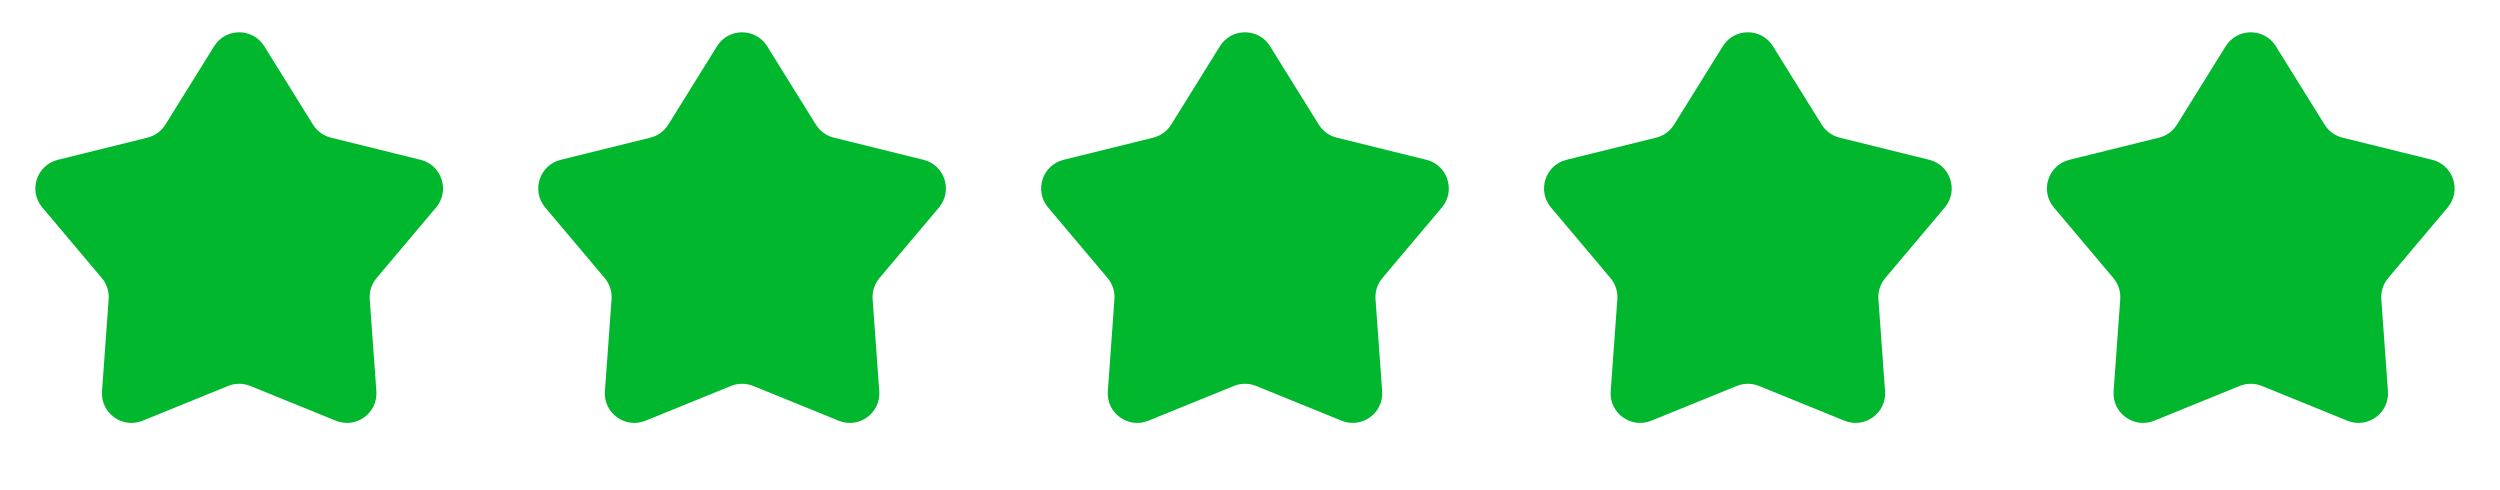 <svg width="102" height="20" viewBox="0 0 102 20" fill="none" xmlns="http://www.w3.org/2000/svg">
<path d="M8.736 1.887C9.207 1.128 10.311 1.128 10.782 1.887L12.77 5.084C12.936 5.35 13.199 5.542 13.504 5.617L17.159 6.52C18.026 6.734 18.367 7.783 17.791 8.466L15.365 11.344C15.163 11.585 15.062 11.894 15.085 12.208L15.356 15.963C15.42 16.853 14.527 17.502 13.7 17.165L10.213 15.747C9.922 15.629 9.596 15.629 9.305 15.747L5.818 17.165C4.991 17.502 4.098 16.853 4.162 15.963L4.433 12.208C4.456 11.894 4.355 11.585 4.153 11.344L1.727 8.466C1.151 7.783 1.492 6.734 2.359 6.52L6.014 5.617C6.319 5.542 6.582 5.35 6.748 5.084L8.736 1.887Z" fill="#00B72D"/>
<path d="M29.254 1.887C29.725 1.128 30.829 1.128 31.3 1.887L33.288 5.084C33.454 5.35 33.717 5.542 34.022 5.617L37.677 6.52C38.544 6.734 38.885 7.783 38.31 8.466L35.883 11.344C35.681 11.585 35.58 11.894 35.603 12.208L35.874 15.963C35.938 16.853 35.045 17.502 34.218 17.165L30.731 15.747C30.44 15.629 30.114 15.629 29.823 15.747L26.336 17.165C25.509 17.502 24.616 16.853 24.68 15.963L24.951 12.208C24.974 11.894 24.873 11.585 24.671 11.344L22.245 8.466C21.669 7.783 22.01 6.734 22.877 6.52L26.532 5.617C26.837 5.542 27.1 5.35 27.266 5.084L29.254 1.887Z" fill="#00B72D"/>
<path d="M49.772 1.887C50.243 1.128 51.347 1.128 51.818 1.887L53.806 5.084C53.972 5.35 54.236 5.542 54.541 5.617L58.195 6.52C59.062 6.734 59.403 7.783 58.828 8.466L56.401 11.344C56.199 11.585 56.098 11.894 56.121 12.208L56.392 15.963C56.456 16.853 55.563 17.502 54.736 17.165L51.249 15.747C50.958 15.629 50.632 15.629 50.341 15.747L46.854 17.165C46.027 17.502 45.134 16.853 45.199 15.963L45.469 12.208C45.492 11.894 45.392 11.585 45.189 11.344L42.763 8.466C42.187 7.783 42.528 6.734 43.395 6.52L47.05 5.617C47.355 5.542 47.618 5.35 47.784 5.084L49.772 1.887Z" fill="#00B72D"/>
<path d="M70.29 1.887C70.761 1.128 71.865 1.128 72.336 1.887L74.324 5.084C74.49 5.35 74.754 5.542 75.058 5.617L78.713 6.52C79.58 6.734 79.921 7.783 79.346 8.466L76.919 11.344C76.717 11.585 76.616 11.894 76.639 12.208L76.91 15.963C76.974 16.853 76.082 17.502 75.254 17.165L71.767 15.747C71.476 15.629 71.15 15.629 70.859 15.747L67.372 17.165C66.545 17.502 65.652 16.853 65.716 15.963L65.988 12.208C66.01 11.894 65.909 11.585 65.707 11.344L63.281 8.466C62.705 7.783 63.046 6.734 63.913 6.52L67.568 5.617C67.873 5.542 68.136 5.35 68.302 5.084L70.29 1.887Z" fill="#00B72D"/>
<path d="M90.808 1.887C91.279 1.128 92.383 1.128 92.855 1.887L94.842 5.084C95.008 5.35 95.272 5.542 95.577 5.617L99.231 6.52C100.098 6.734 100.439 7.783 99.864 8.466L97.438 11.344C97.235 11.585 97.134 11.894 97.157 12.208L97.428 15.963C97.492 16.853 96.6 17.502 95.772 17.165L92.285 15.747C91.994 15.629 91.668 15.629 91.377 15.747L87.89 17.165C87.063 17.502 86.17 16.853 86.235 15.963L86.506 12.208C86.528 11.894 86.428 11.585 86.225 11.344L83.799 8.466C83.223 7.783 83.564 6.734 84.431 6.52L88.086 5.617C88.391 5.542 88.654 5.35 88.82 5.084L90.808 1.887Z" fill="#00B72D"/>
</svg>
